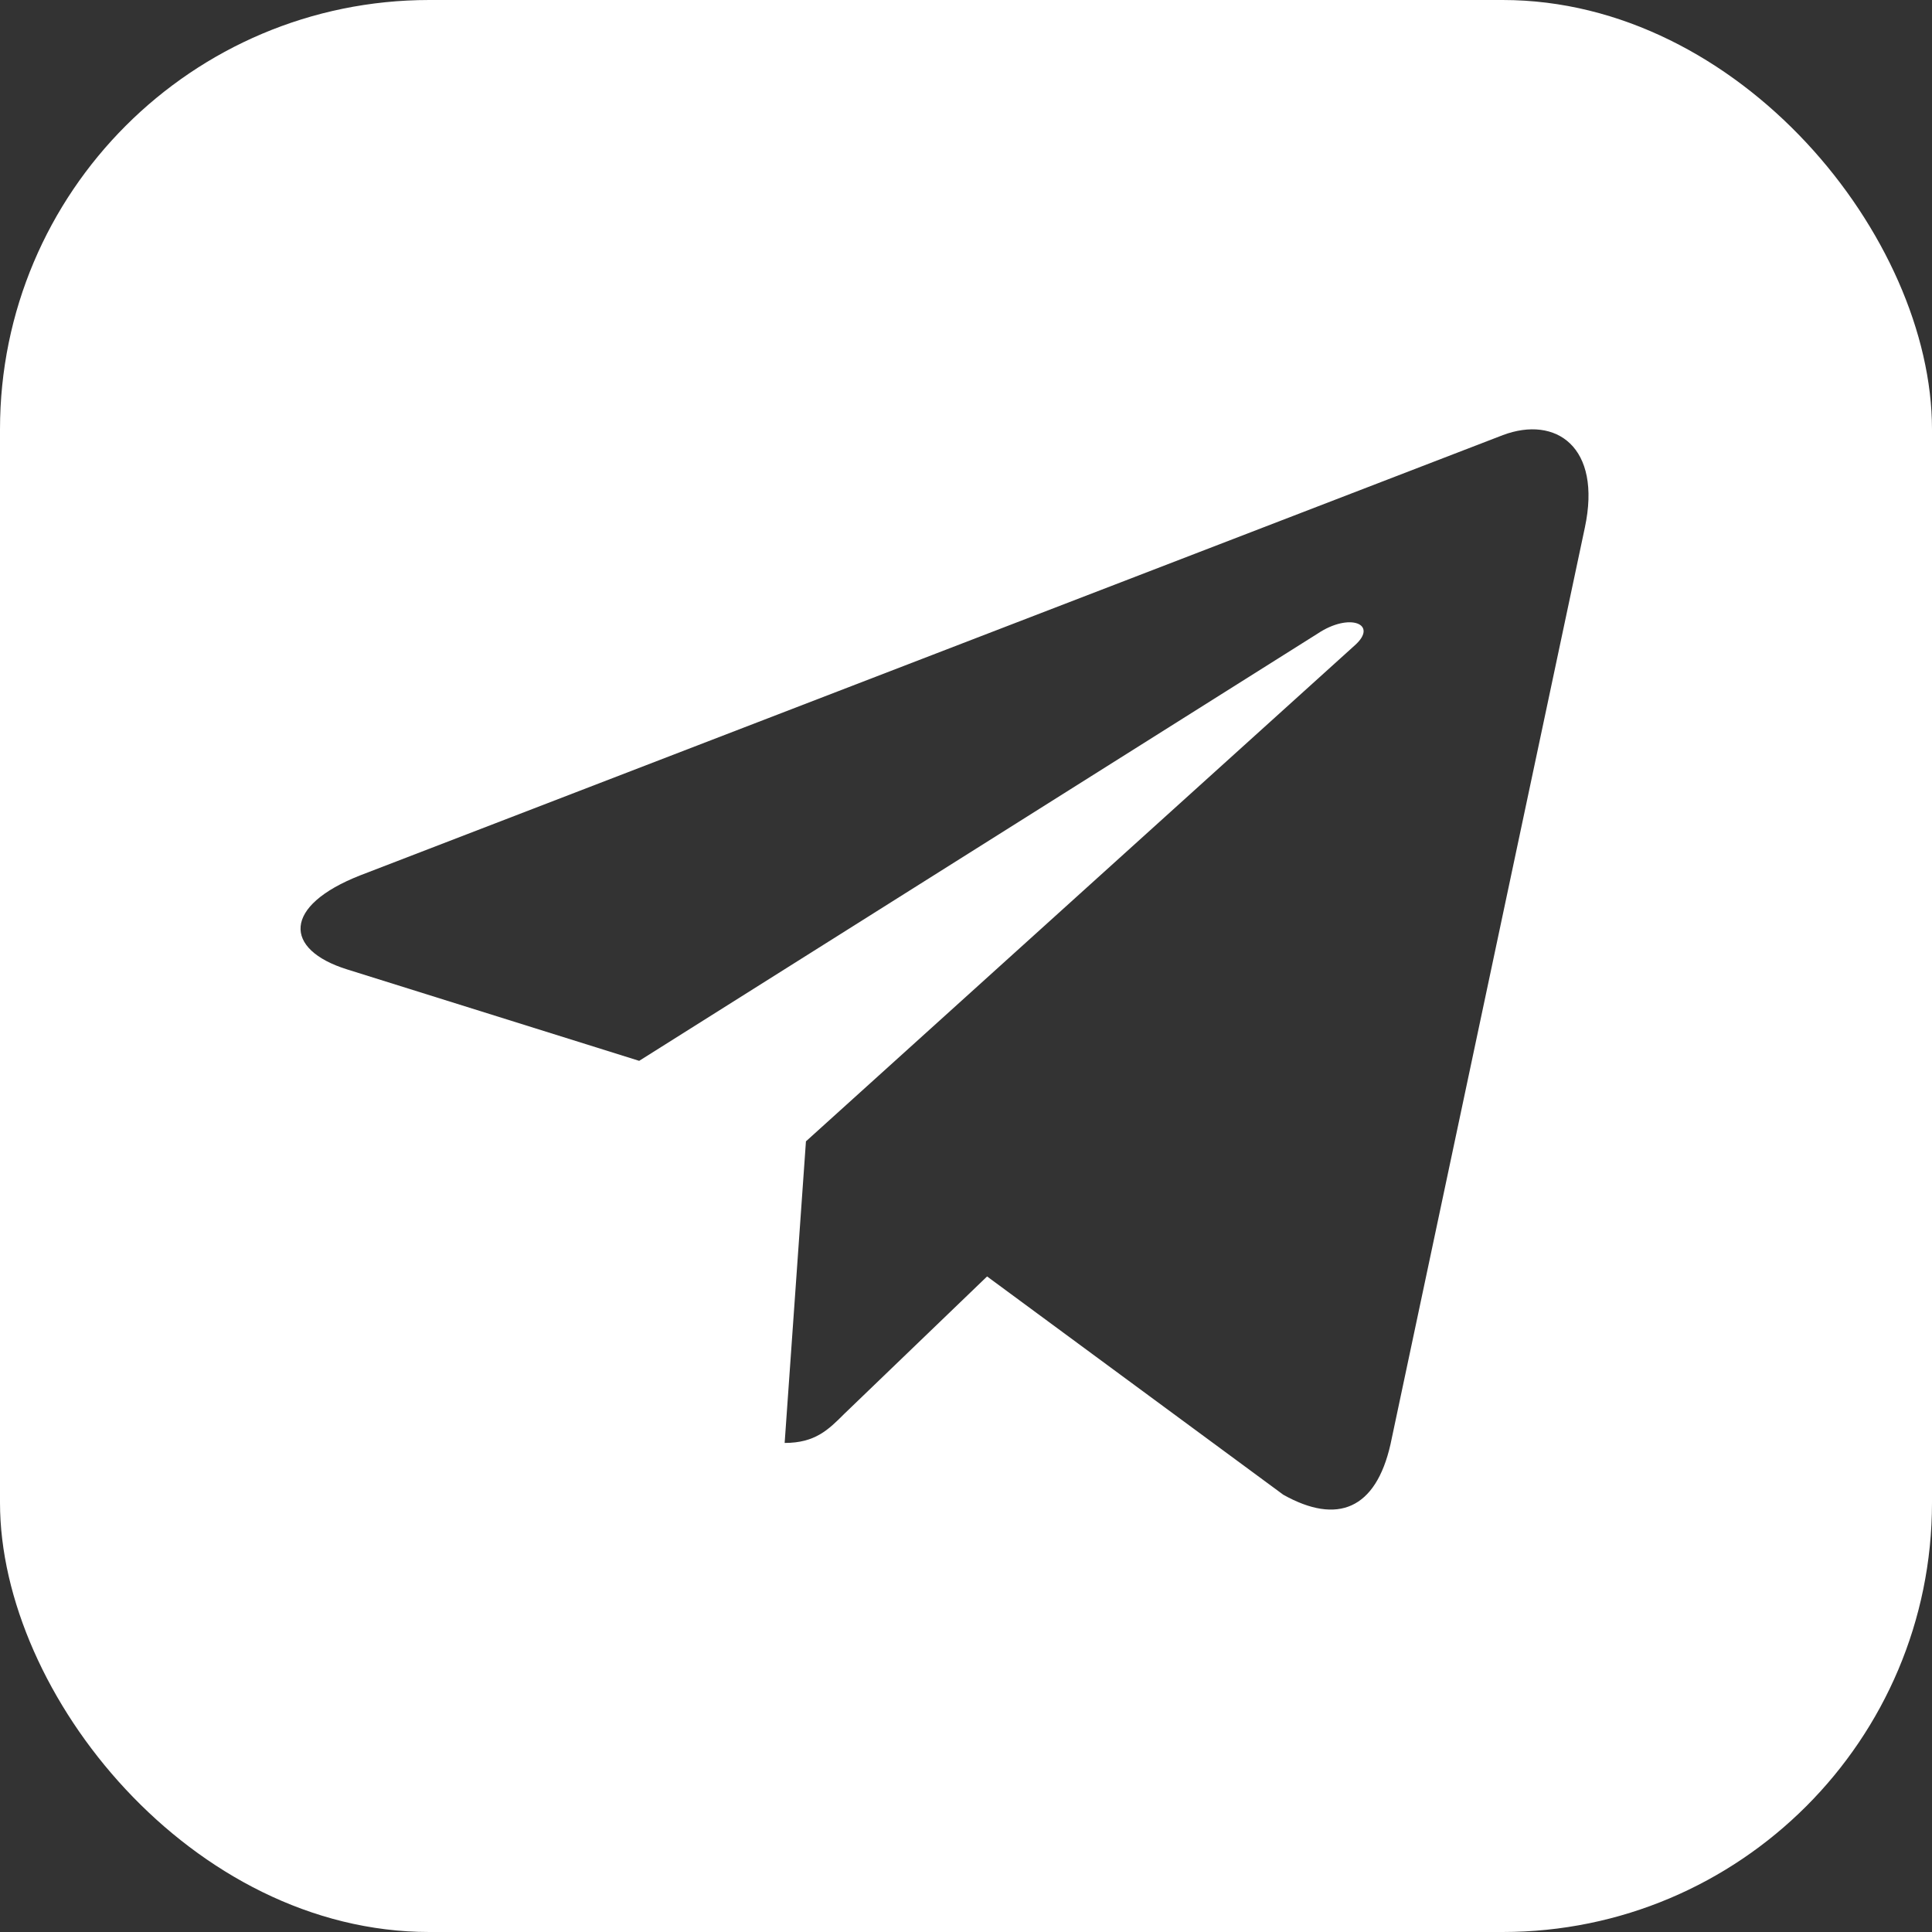 <?xml version="1.0" encoding="UTF-8"?> <svg xmlns="http://www.w3.org/2000/svg" width="45" height="45" viewBox="0 0 45 45" fill="none"><rect x="0" y="0" width="45" height="45" fill="#333333" stroke="none"/> <g clip-path="url(#clip0_5195_2112)"> <path fill-rule="evenodd" clip-rule="evenodd" d="M10 0C4.477 0 0 4.477 0 10V35C0 40.523 4.477 45 10 45H35C40.523 45 45 40.523 45 35V10C45 4.477 40.523 0 35 0H10ZM32.387 33.642L36.914 12.29C37.316 10.407 36.238 9.672 35.006 10.134L8.392 20.388C6.577 21.099 6.604 22.117 8.084 22.579L14.888 24.709L30.693 14.756C31.436 14.26 32.113 14.535 31.557 15.03L18.772 26.584L18.276 33.609C18.986 33.609 19.294 33.302 19.663 32.933L22.991 29.731L29.89 34.815C31.155 35.524 32.045 35.149 32.387 33.642Z" fill="white"></path> </g> <defs> <clipPath id="clip0_5195_2112"> <rect width="45" height="45" rx="10" fill="white"></rect> </clipPath> </defs> </svg> 